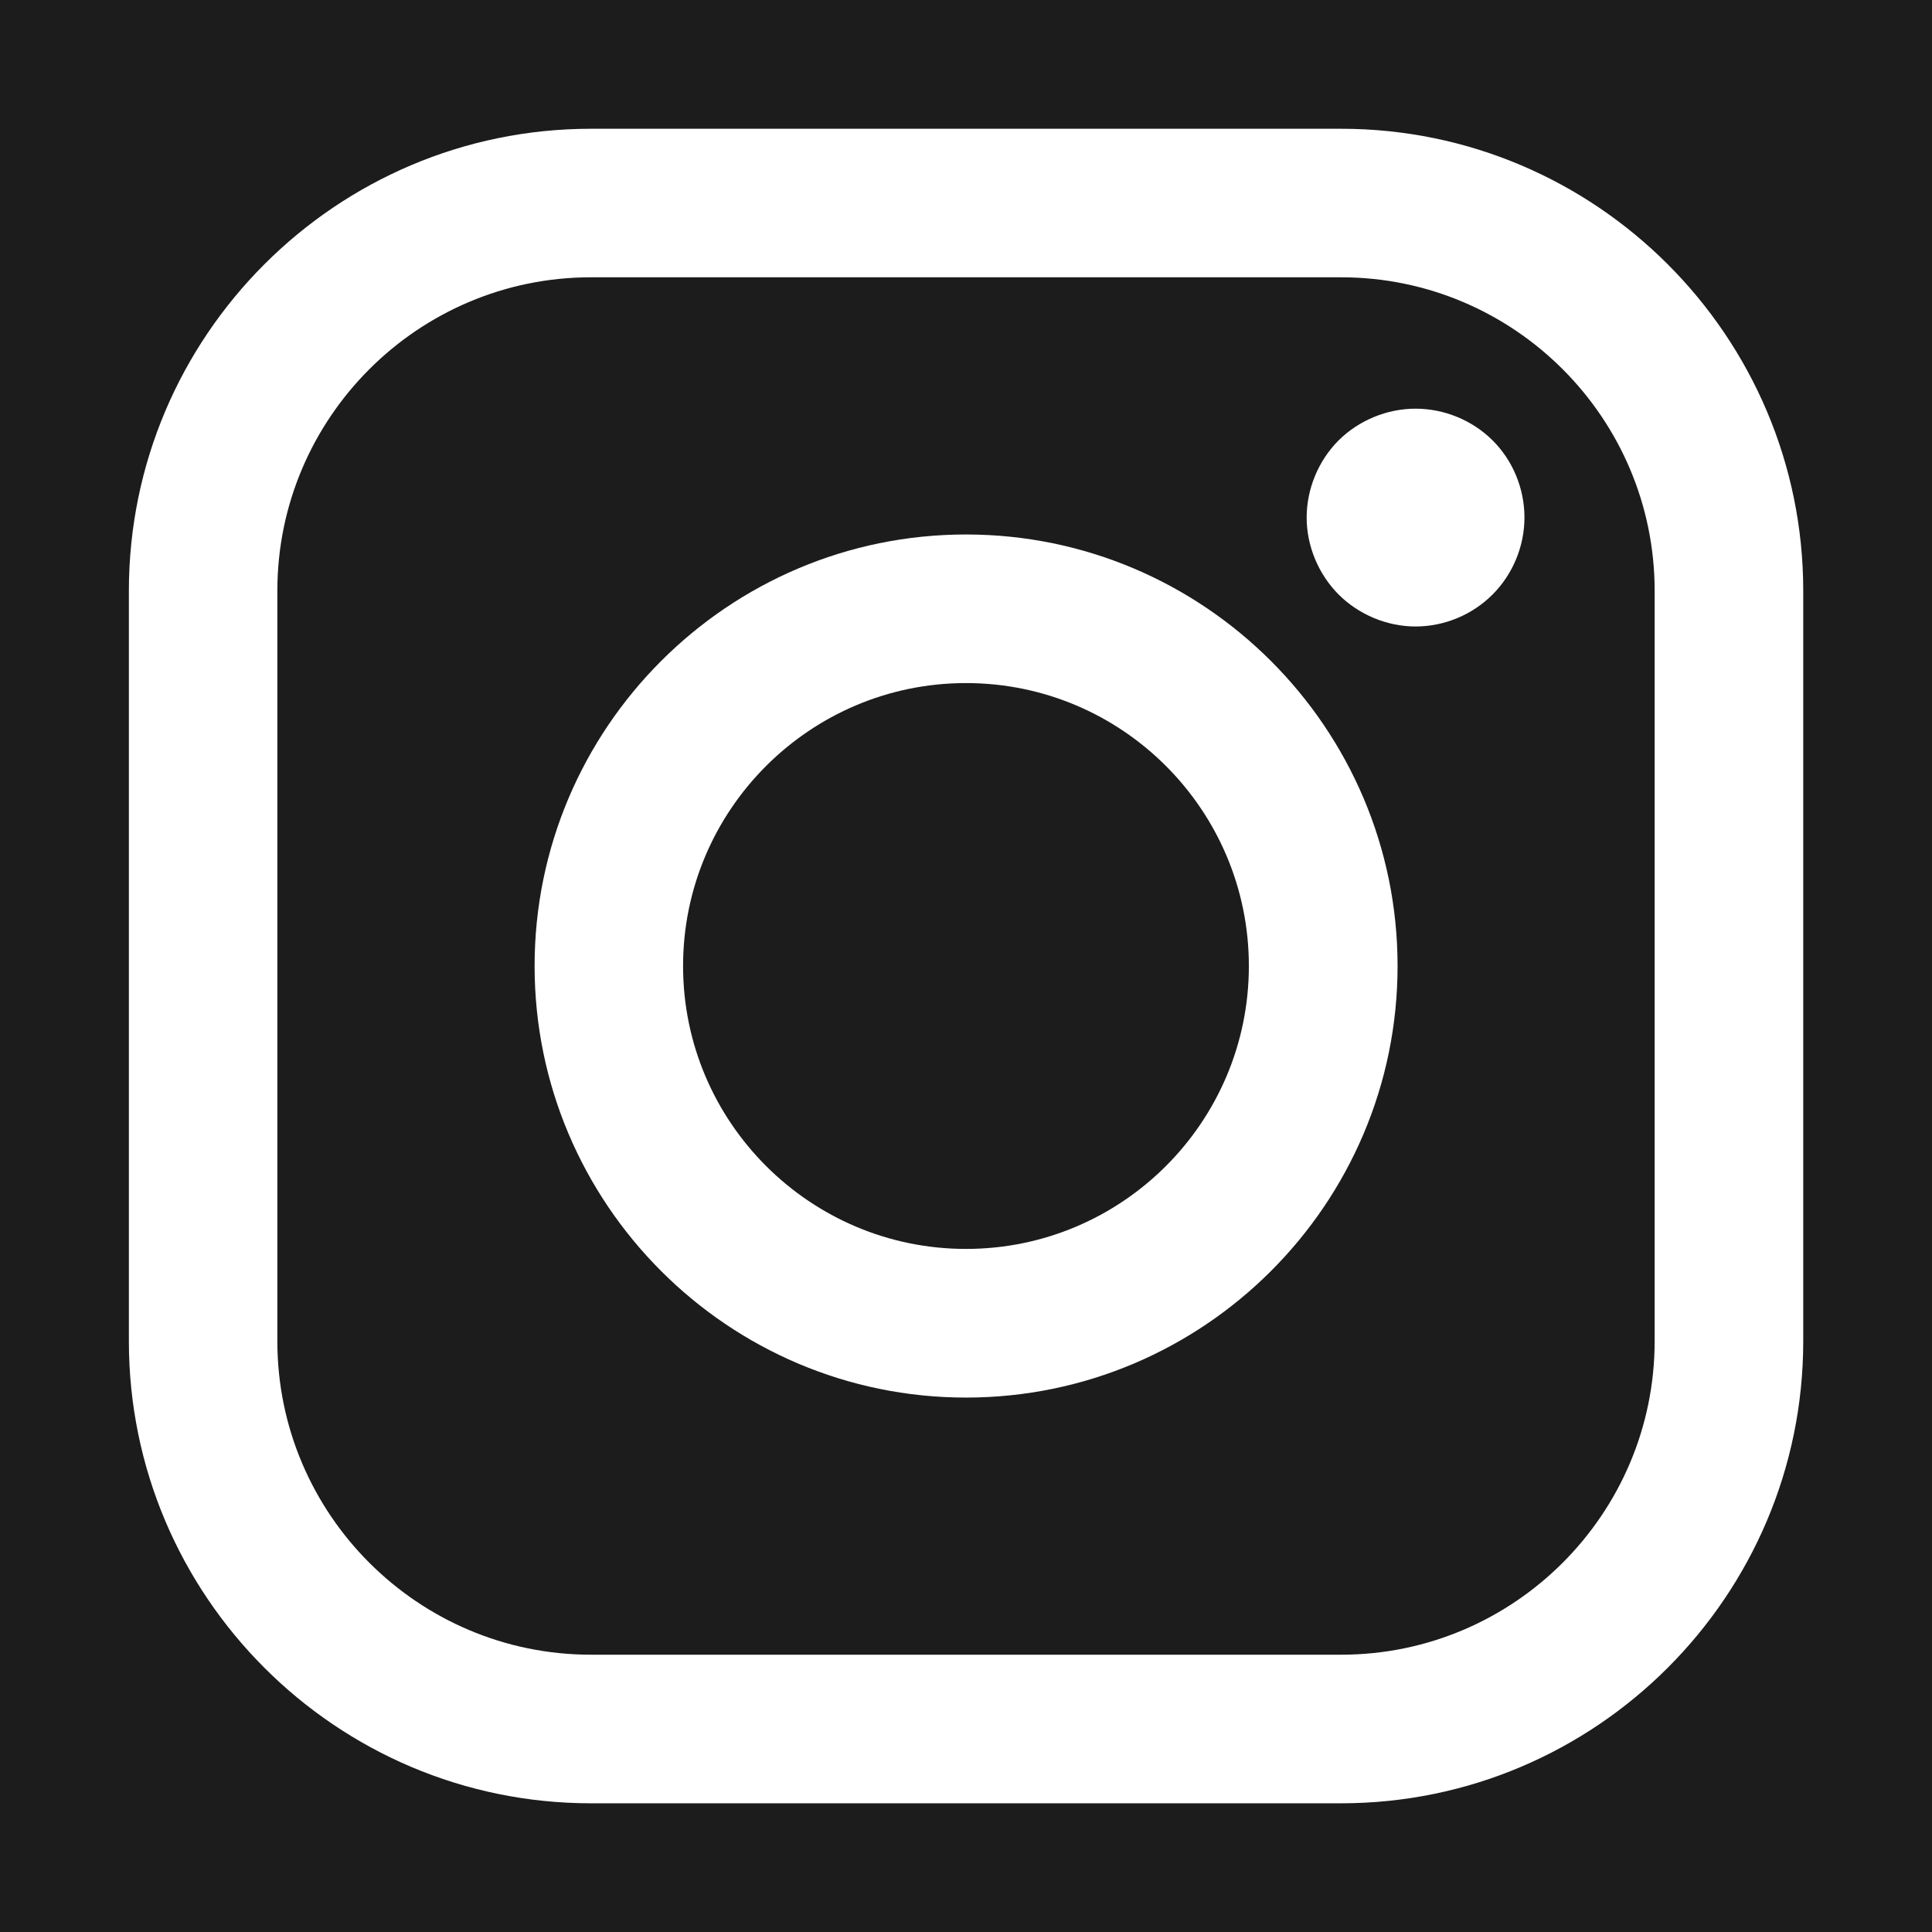 <?xml version="1.0" encoding="utf-8"?>
<!-- Generator: Adobe Illustrator 13.0.0, SVG Export Plug-In . SVG Version: 6.00 Build 14948)  -->
<!DOCTYPE svg PUBLIC "-//W3C//DTD SVG 1.1//EN" "http://www.w3.org/Graphics/SVG/1.1/DTD/svg11.dtd">
<svg version="1.1" id="Layer_1" xmlns="http://www.w3.org/2000/svg" xmlns:xlink="http://www.w3.org/1999/xlink" x="0px" y="0px"
	 width="34px" height="34px" viewBox="0 0 34 34" enable-background="new 0 0 34 34" xml:space="preserve">
<rect fill="#1C1C1C" width="34" height="34"/>
<g>
	<path fill="#FFFFFF" d="M23.602,2.266H10.399c-4.482,0-8.131,3.649-8.131,8.132v13.205c0,4.483,3.649,8.132,8.131,8.132h13.203
		c4.483,0,8.132-3.649,8.132-8.132V10.397C31.734,5.915,28.085,2.266,23.602,2.266z M29.119,23.603c0,3.04-2.475,5.517-5.517,5.517
		H10.399c-3.043,0-5.518-2.477-5.518-5.517V10.397c0-3.04,2.475-5.517,5.518-5.517h13.203c3.042,0,5.517,2.477,5.517,5.517V23.603
		L29.119,23.603z"/>
	<path fill="#FFFFFF" d="M17,9.406c-4.187,0-7.592,3.408-7.592,7.594c0,4.187,3.406,7.595,7.592,7.595
		c4.187,0,7.595-3.408,7.595-7.595C24.595,12.814,21.187,9.406,17,9.406z M17,21.979c-2.744,0-4.979-2.232-4.979-4.979
		s2.235-4.979,4.979-4.979c2.747,0,4.978,2.232,4.978,4.979S19.747,21.979,17,21.979z"/>
	<path fill="#FFFFFF" d="M24.912,7.192c-0.501,0-0.997,0.203-1.355,0.558c-0.355,0.356-0.562,0.853-0.562,1.357
		c0,0.502,0.207,0.998,0.562,1.355c0.358,0.357,0.854,0.563,1.355,0.563c0.505,0,0.999-0.205,1.355-0.563
		c0.358-0.357,0.561-0.854,0.561-1.355c0-0.505-0.202-1.001-0.561-1.357C25.912,7.396,25.417,7.192,24.912,7.192z"/>
</g>
</svg>
